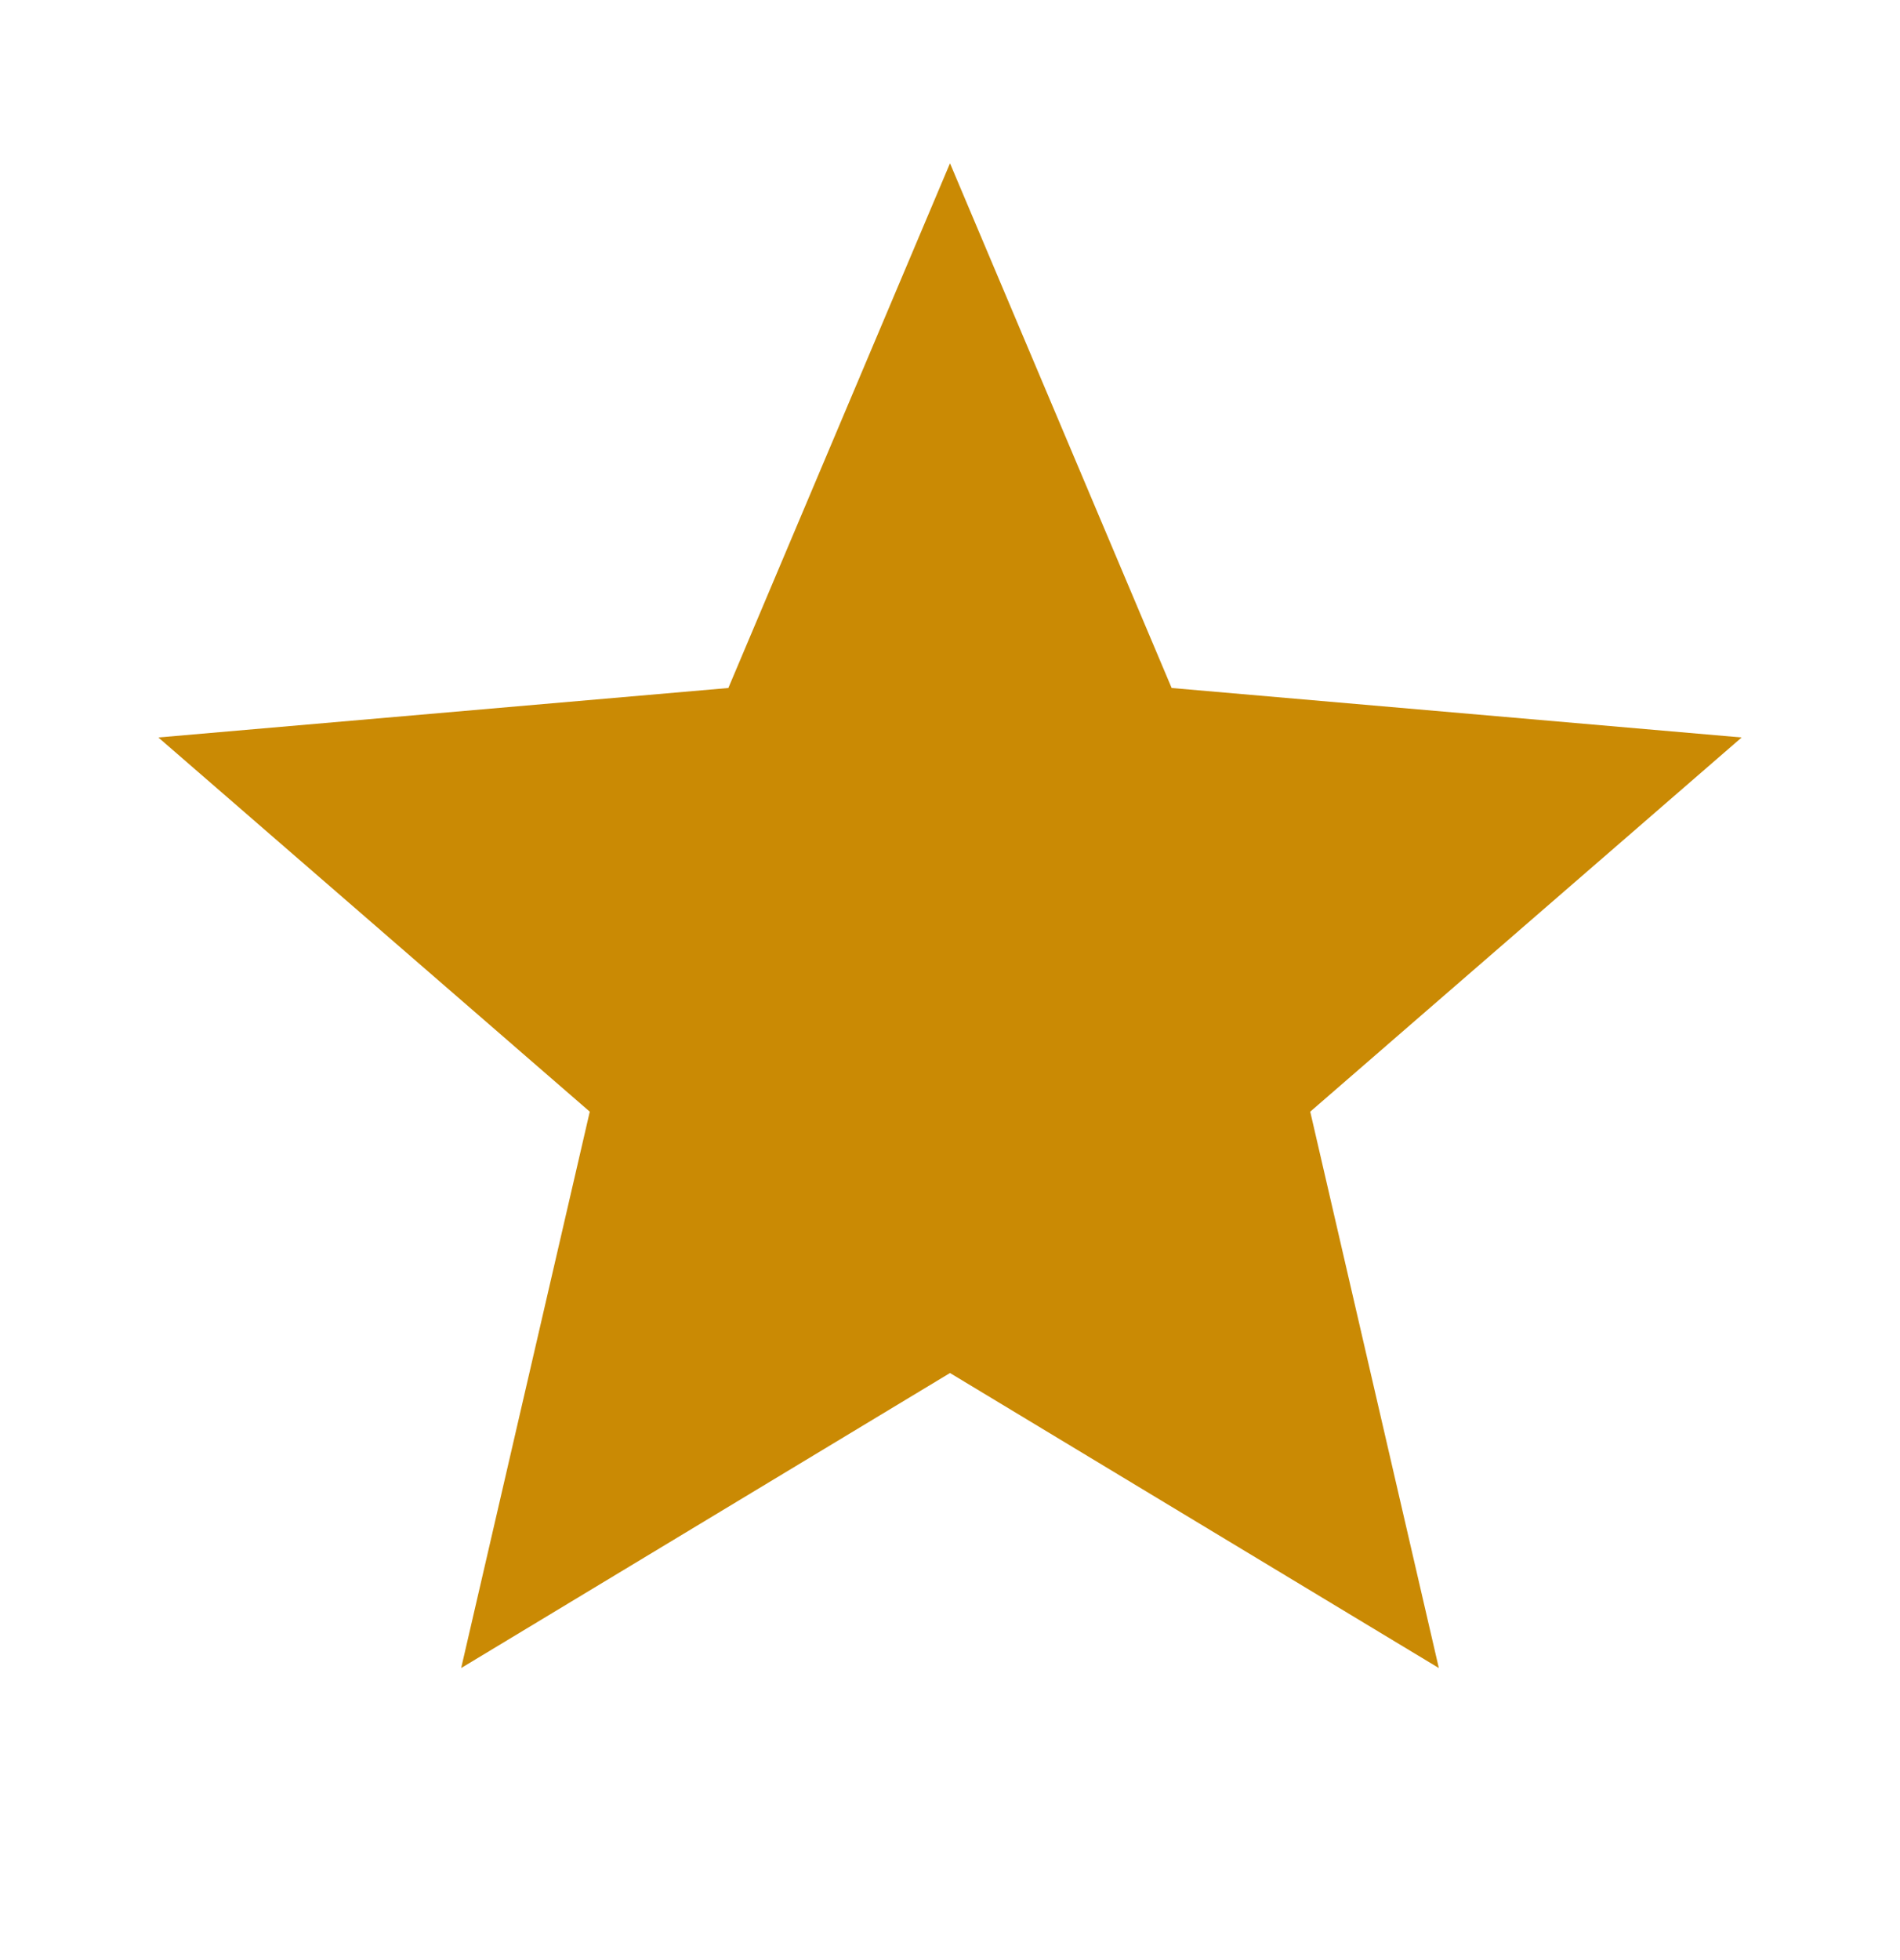 <svg width="32" height="33" viewBox="0 0 32 33" fill="none" xmlns="http://www.w3.org/2000/svg">
<g id="star">
<mask id="mask0_6045_1808" style="mask-type:alpha" maskUnits="userSpaceOnUse" x="0" y="0" width="32" height="33">
<rect id="Bounding box" y="0.083" width="32" height="32" fill="#D9D9D9"/>
</mask>
<g mask="url(#mask0_6045_1808)">
<path id="star_2" d="M7.767 28.083L9.933 18.716L2.667 12.416L12.267 11.583L16 2.749L19.733 11.583L29.333 12.416L22.067 18.716L24.233 28.083L16 23.116L7.767 28.083Z" fill="#CA8A04"/>
</g>
</g>
</svg>
